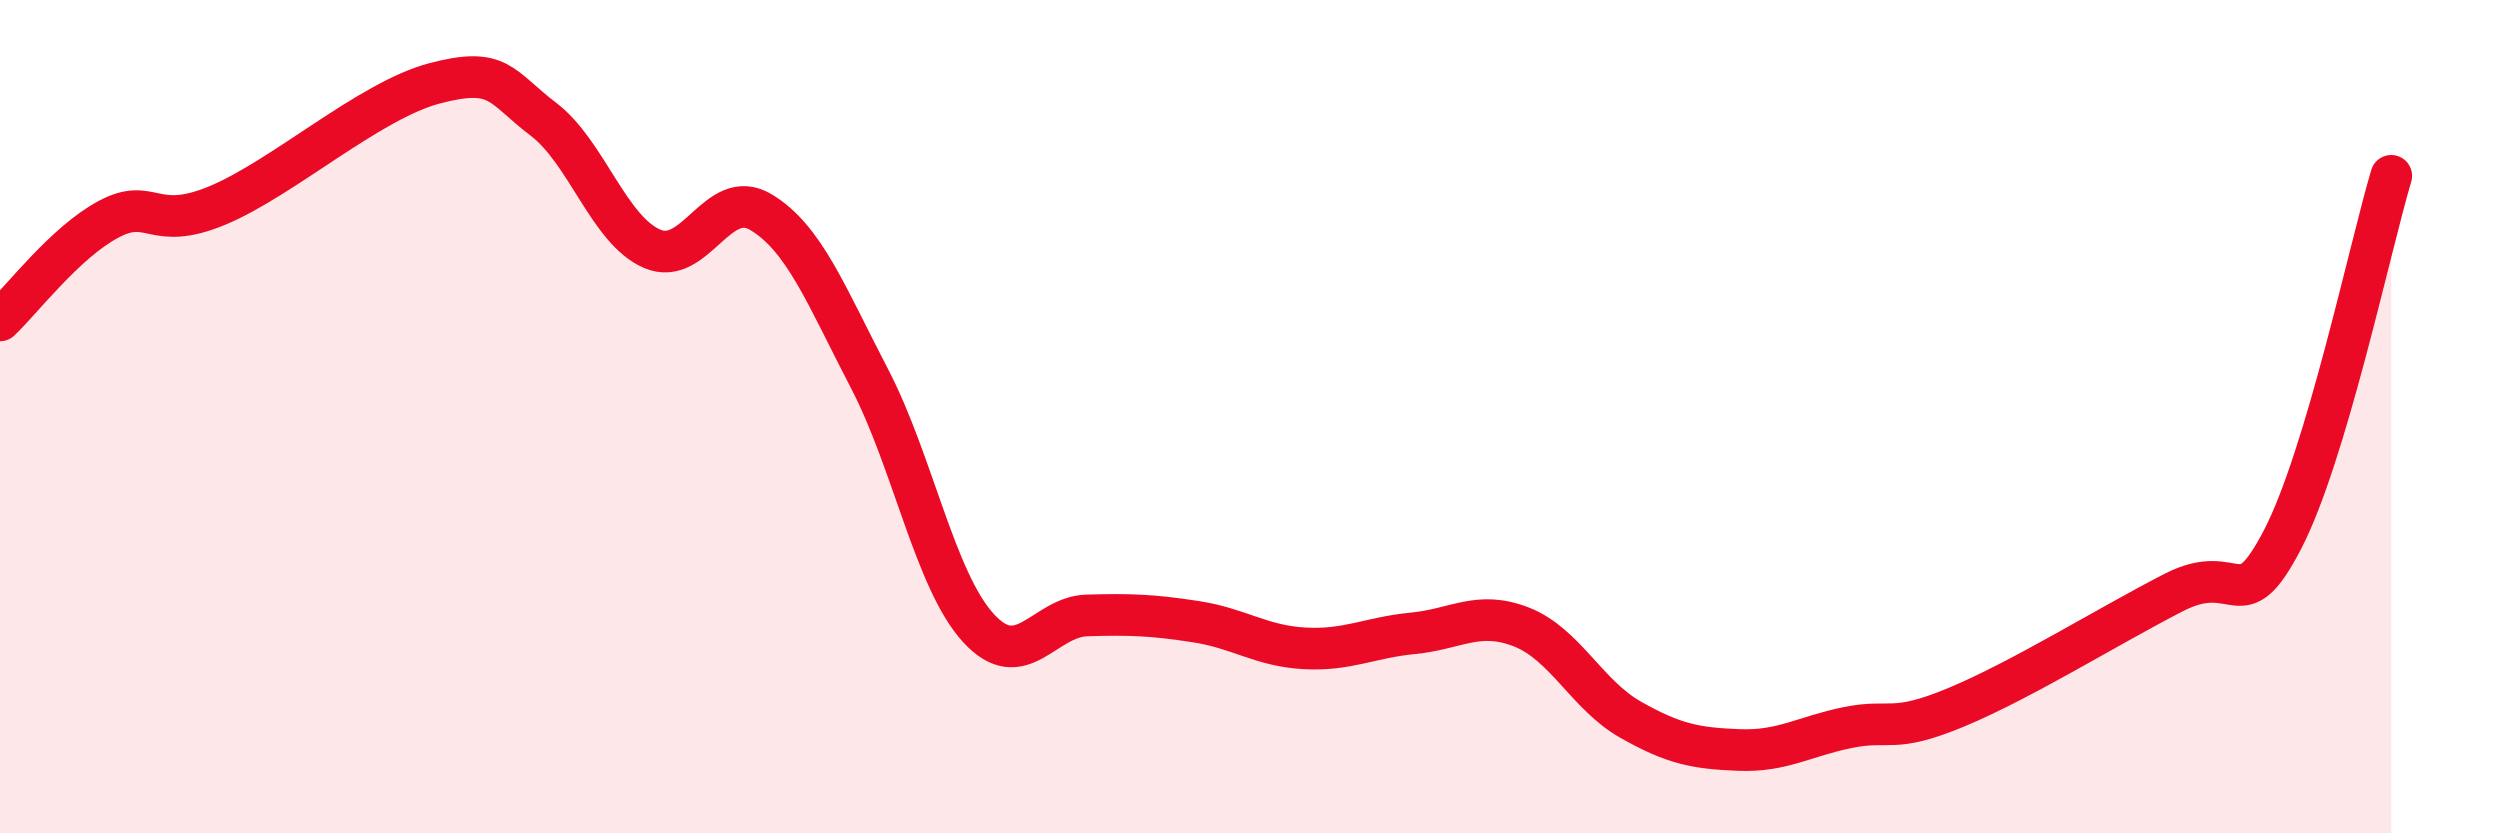 
    <svg width="60" height="20" viewBox="0 0 60 20" xmlns="http://www.w3.org/2000/svg">
      <path
        d="M 0,7.69 C 0.52,7.2 1.57,5.81 2.61,5.26 C 3.65,4.71 3.66,5.58 5.22,4.93 C 6.78,4.28 8.87,2.41 10.43,2 C 11.99,1.59 12,2.07 13.04,2.86 C 14.08,3.65 14.61,5.52 15.65,5.97 C 16.69,6.42 17.22,4.47 18.26,5.09 C 19.3,5.71 19.83,7.09 20.87,9.09 C 21.91,11.09 22.44,13.93 23.48,15.07 C 24.52,16.21 25.05,14.8 26.09,14.77 C 27.13,14.74 27.66,14.76 28.7,14.92 C 29.74,15.08 30.26,15.5 31.3,15.56 C 32.34,15.62 32.87,15.3 33.91,15.2 C 34.95,15.1 35.48,14.64 36.52,15.05 C 37.56,15.46 38.09,16.68 39.13,17.27 C 40.17,17.86 40.7,17.96 41.74,18 C 42.78,18.04 43.31,17.67 44.35,17.46 C 45.39,17.25 45.4,17.62 46.96,16.97 C 48.52,16.32 50.61,15.02 52.17,14.22 C 53.73,13.42 53.74,14.95 54.78,12.95 C 55.82,10.95 56.87,5.97 57.39,4.22L57.39 20L0 20Z"
        fill="#EB0A25"
        opacity="0.1"
        stroke-linecap="round"
        stroke-linejoin="round"
      />
      <path
        d="M 0,7.69 C 0.52,7.2 1.57,5.81 2.61,5.26 C 3.65,4.71 3.66,5.58 5.22,4.93 C 6.78,4.28 8.87,2.41 10.43,2 C 11.99,1.59 12,2.07 13.04,2.86 C 14.08,3.65 14.61,5.52 15.65,5.97 C 16.69,6.42 17.22,4.47 18.26,5.09 C 19.3,5.71 19.83,7.09 20.87,9.09 C 21.91,11.09 22.44,13.93 23.48,15.07 C 24.52,16.21 25.05,14.8 26.09,14.77 C 27.13,14.74 27.66,14.76 28.7,14.92 C 29.74,15.08 30.26,15.5 31.3,15.56 C 32.34,15.62 32.87,15.3 33.91,15.2 C 34.95,15.1 35.48,14.64 36.52,15.05 C 37.56,15.46 38.09,16.68 39.13,17.27 C 40.17,17.86 40.7,17.96 41.74,18 C 42.78,18.04 43.31,17.67 44.35,17.46 C 45.39,17.25 45.4,17.62 46.96,16.97 C 48.52,16.32 50.61,15.02 52.17,14.22 C 53.73,13.42 53.74,14.95 54.78,12.95 C 55.82,10.95 56.87,5.97 57.39,4.22"
        stroke="#EB0A25"
        stroke-width="1"
        fill="none"
        stroke-linecap="round"
        stroke-linejoin="round"
      />
    </svg>
  